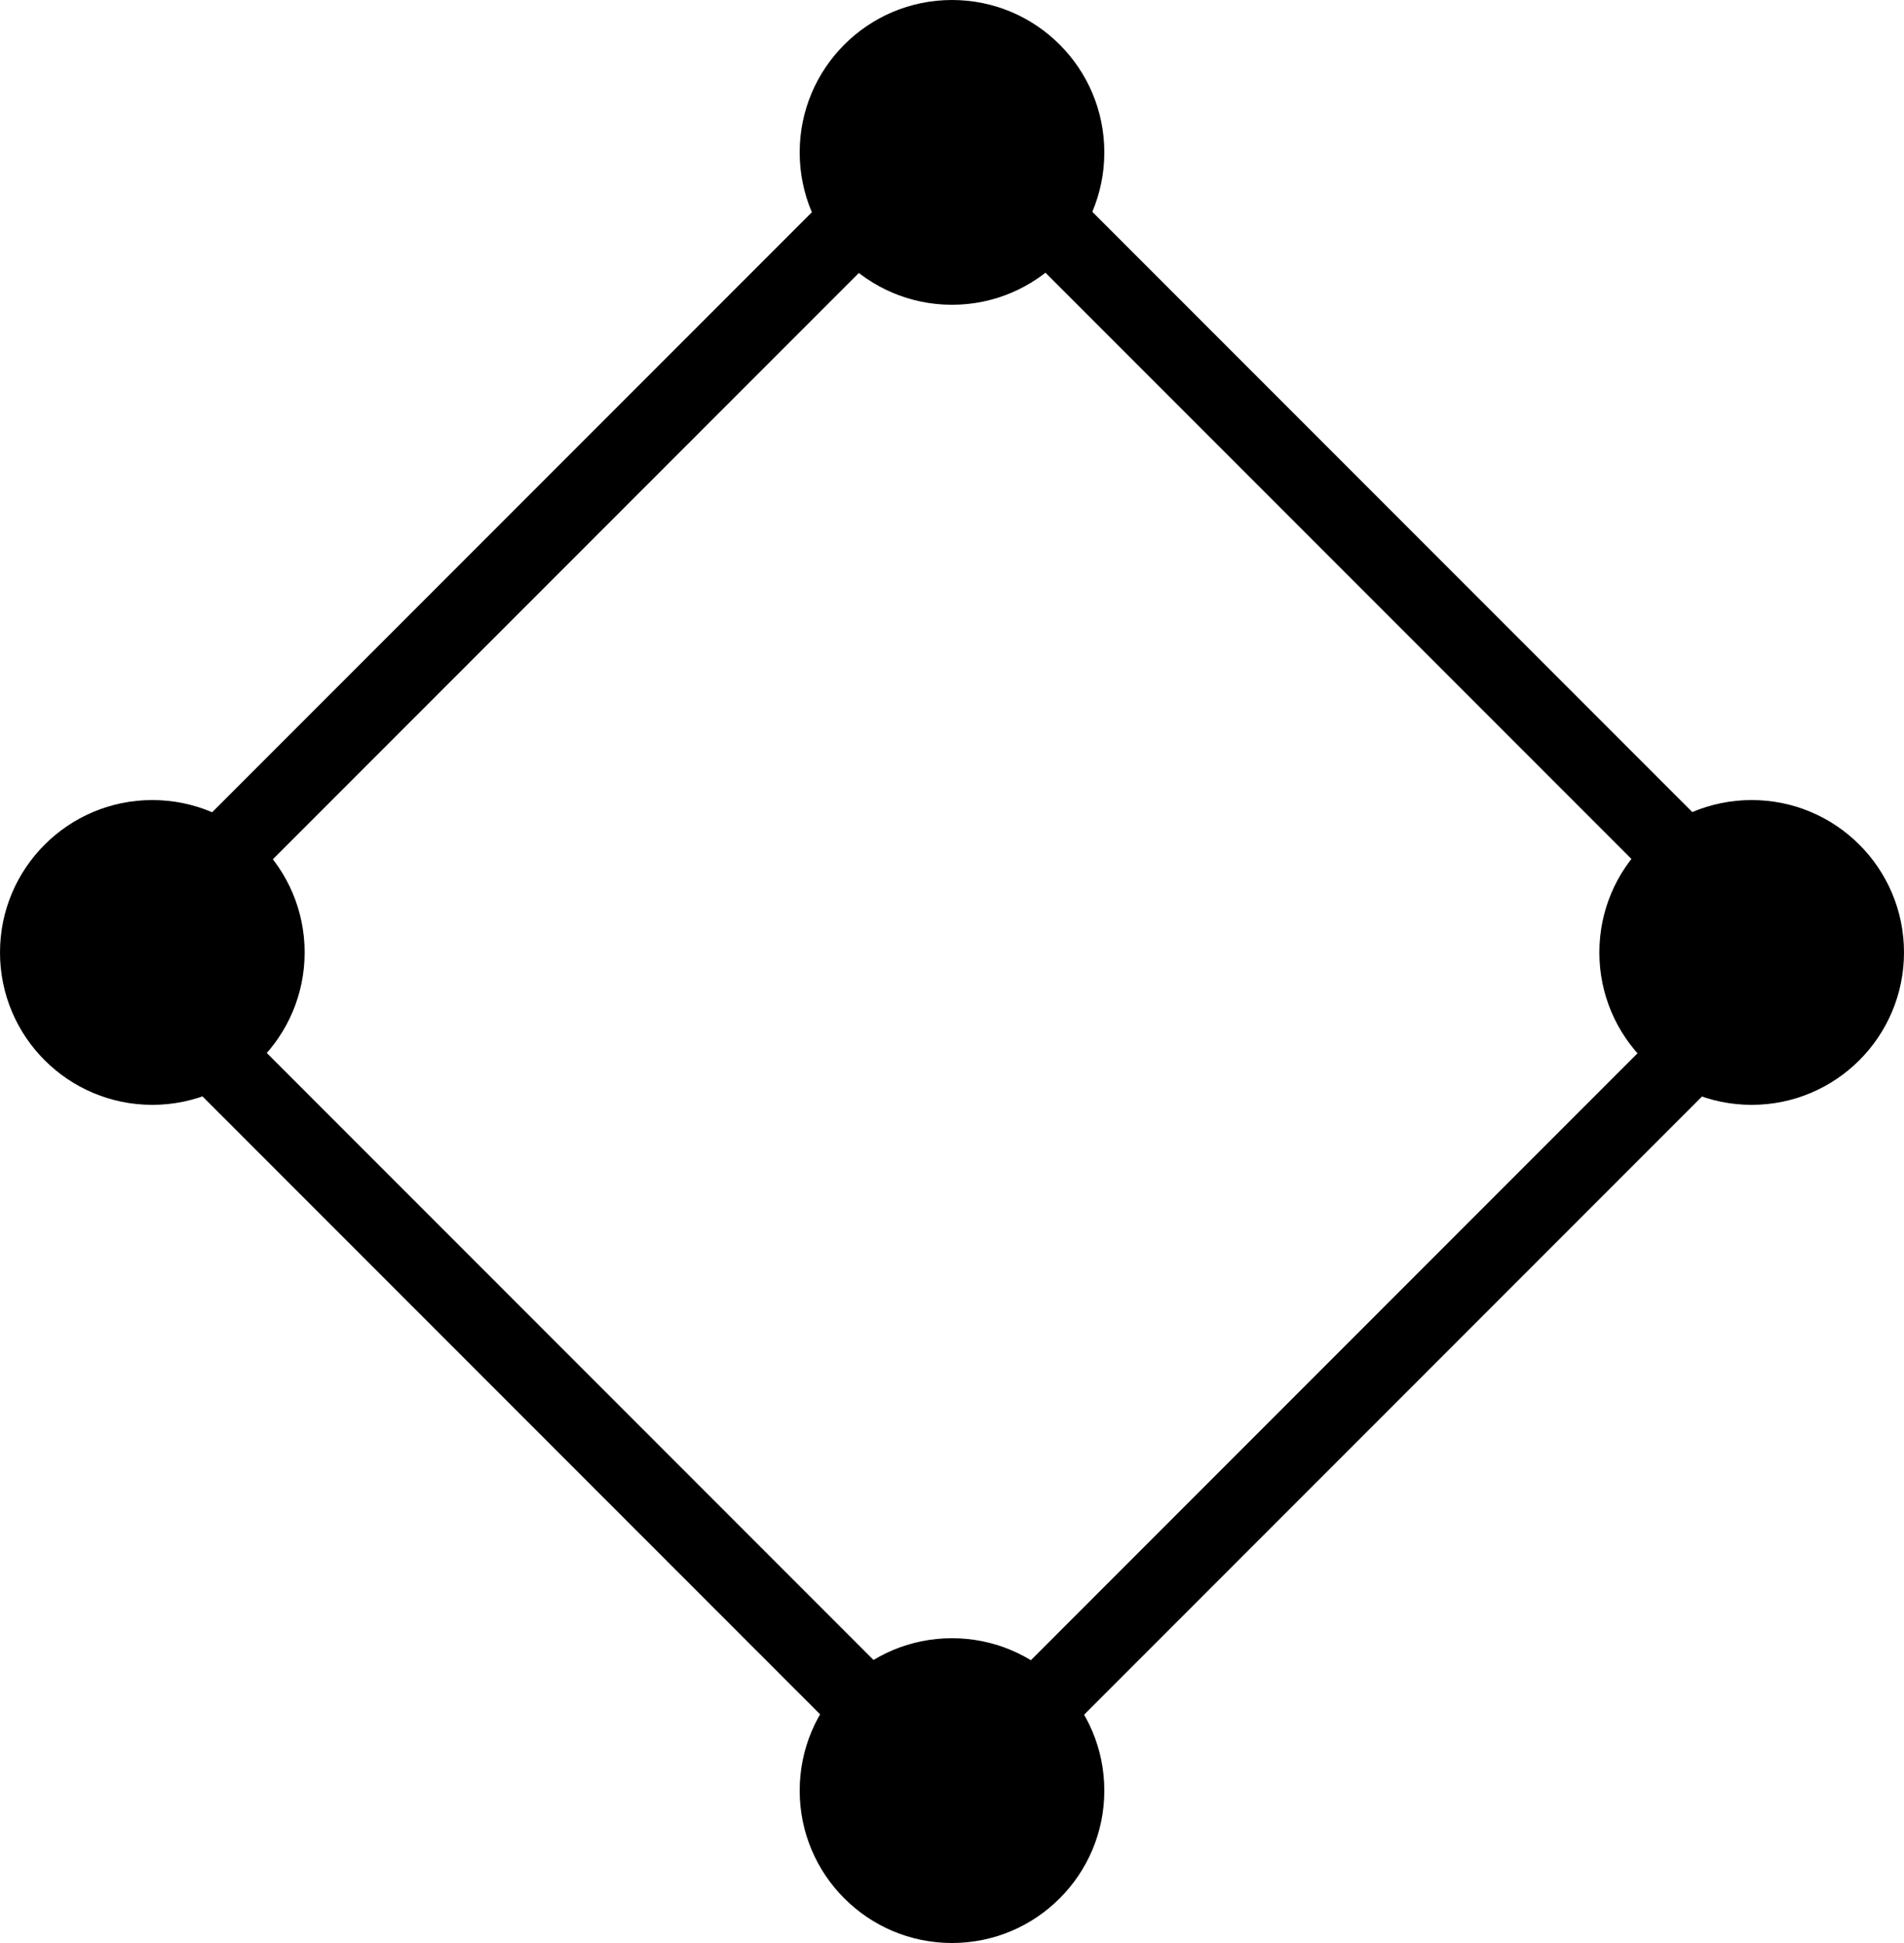 <svg xmlns="http://www.w3.org/2000/svg" width="50" height="51" viewBox="0 0 50 51">
  <g id="square_icon" transform="translate(-925 -1234)">
    <path id="Path_79" data-name="Path 79" d="M2483,9133.824l21.879-21.879,21.879,21.879-21.879,21.879Z" transform="translate(-1554.871 -7874.648)" fill="none" stroke="#000" stroke-width="2"/>
    <circle id="Ellipse_49" data-name="Ellipse 49" cx="4" cy="4" r="4" transform="translate(946 1234)"/>
    <circle id="Ellipse_50" data-name="Ellipse 50" cx="4" cy="4" r="4" transform="translate(946 1277)"/>
    <circle id="Ellipse_51" data-name="Ellipse 51" cx="4" cy="4" r="4" transform="translate(967 1255)"/>
    <circle id="Ellipse_52" data-name="Ellipse 52" cx="4" cy="4" r="4" transform="translate(925 1255)"/>
  </g>
</svg>
